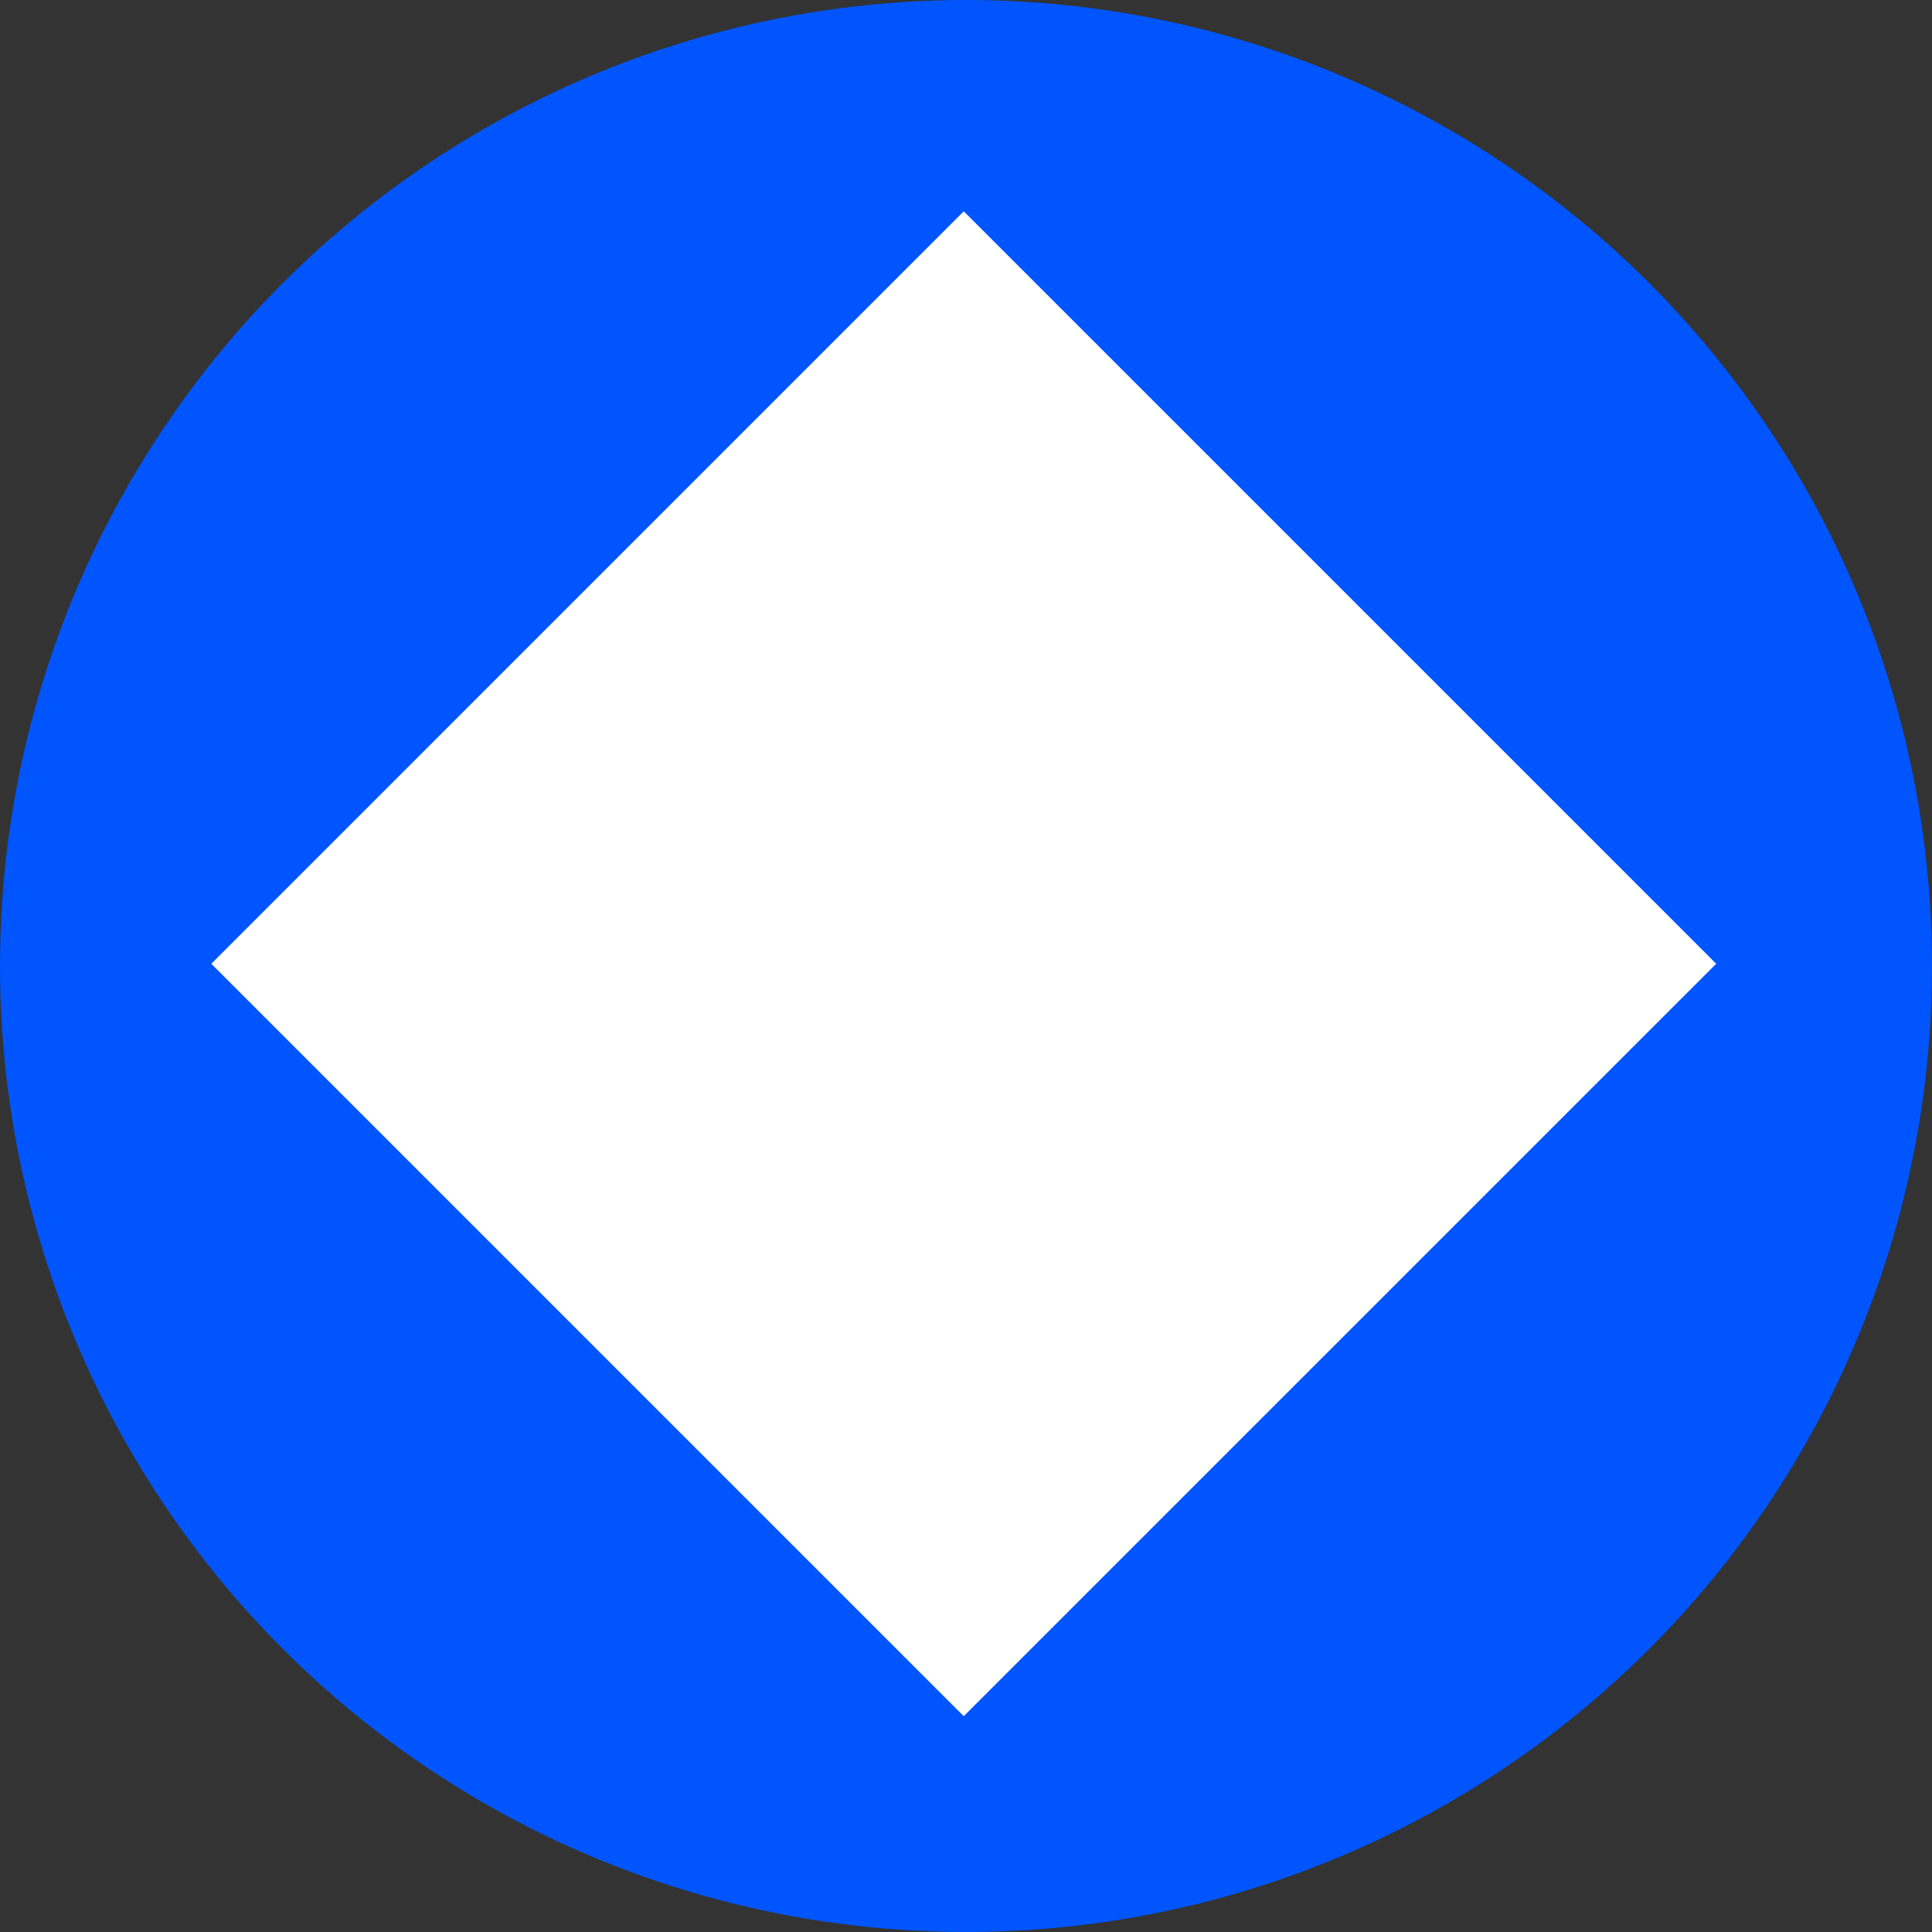 <svg width="64" height="64" viewBox="0 0 64 64" fill="none" xmlns="http://www.w3.org/2000/svg">
<rect x="0" y="0" width="64" height="64" fill="#333333" stroke="none"/>
<circle cx="32" cy="32" r="32" fill="#0055FE"/>
<path d="M7 31.926L31.925 7L56.851 31.926L31.925 56.851L7 31.926Z" fill="white"/>
</svg>
